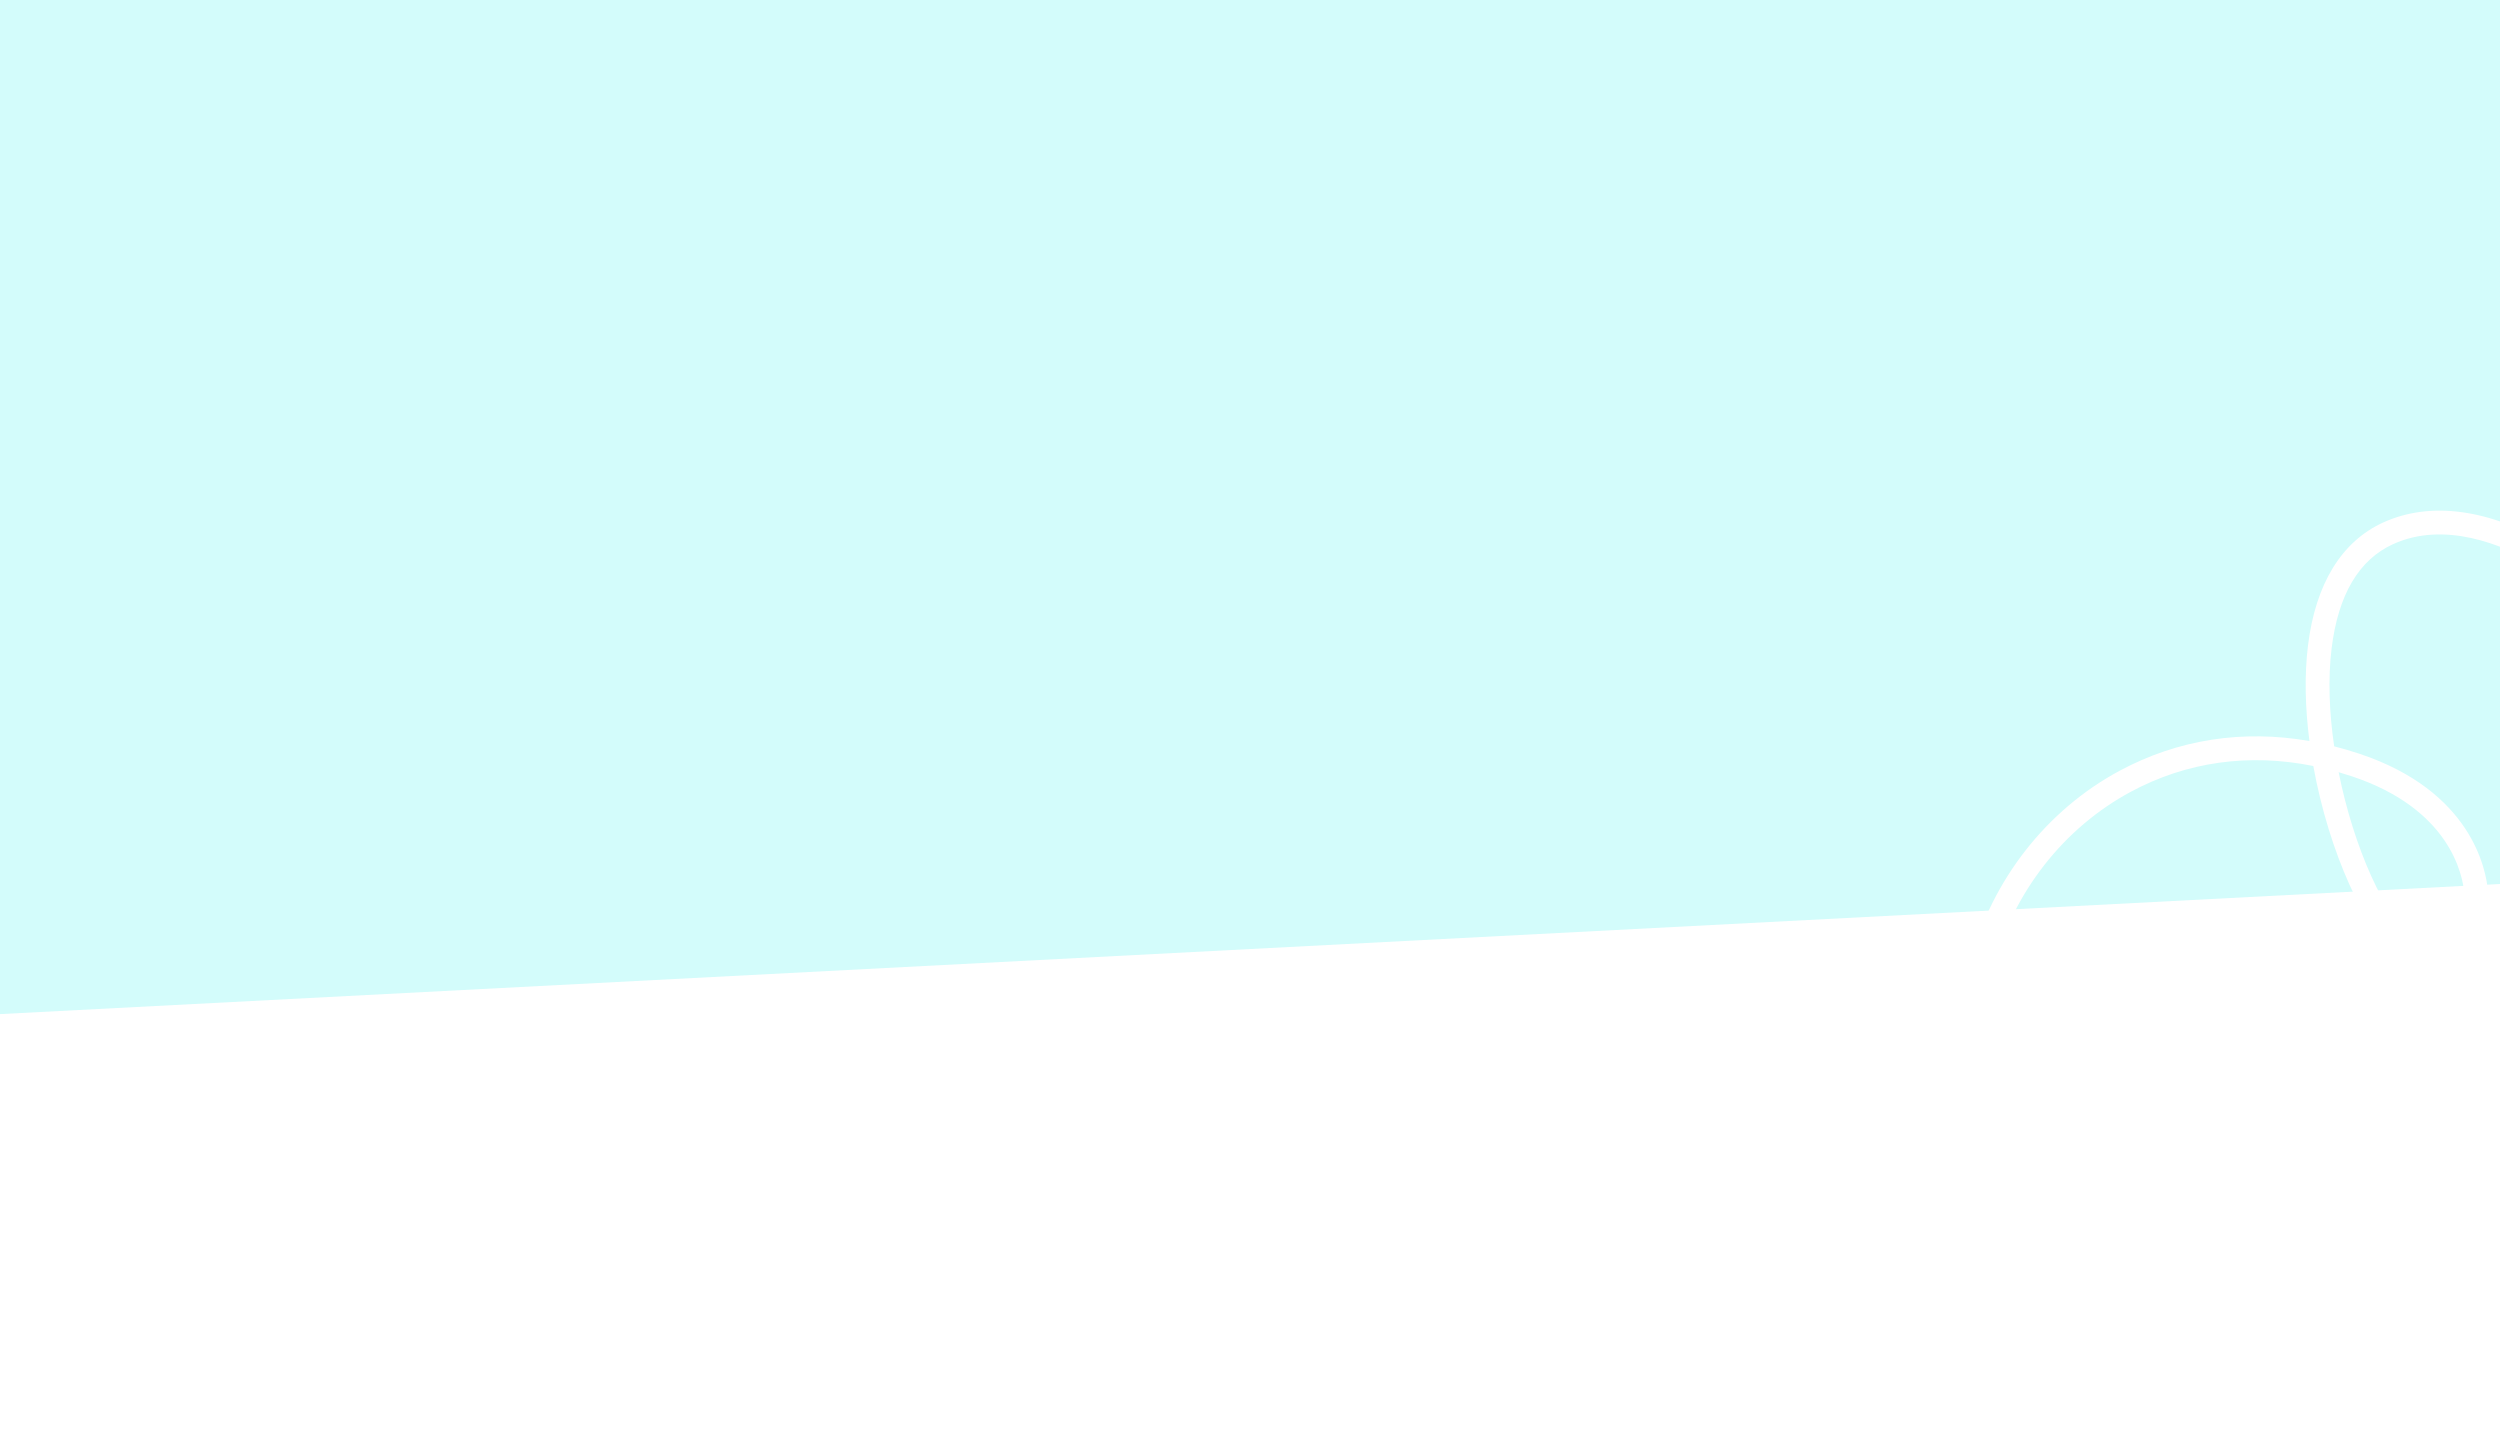<?xml version="1.0" encoding="UTF-8"?> <svg xmlns="http://www.w3.org/2000/svg" xmlns:xlink="http://www.w3.org/1999/xlink" width="1366" height="781" viewBox="0 0 1366 781"><rect x="0" y="0" width="1366" height="781" fill="#333333" stroke="none"/><defs><clipPath id="clip-Bg-home-banner"><rect width="1366" height="781"></rect></clipPath></defs><g id="Bg-home-banner" clip-path="url(#clip-Bg-home-banner)"><rect width="1366" height="781" fill="#fff"></rect><rect id="Rectangle_7359" data-name="Rectangle 7359" width="1425" height="560.101" transform="matrix(0.999, -0.052, 0.052, 0.999, -50.68, -4.313)" fill="#d3fcfb"></rect><path id="Tracé_9732" data-name="Tracé 9732" d="M-2387.212-18501.74c-.827-46.5,17.31-91.322,49.76-122.961,25.92-25.273,58.459-40.3,95.24-44.221-7.156-16.545-12.548-33.592-15.145-49.922-5.325-33.488,1.95-59.777,21.039-76.027,21.72-18.488,53.69-23.047,92.453-13.18,54.157,13.785,114.705,55.527,127.032,87.576l-12.134,4.668c-9.776-25.42-63.5-65.746-118.1-79.646-24.059-6.119-57.609-9.273-80.82,10.48-15.673,13.342-21.267,34.9-16.627,64.086,2.625,16.51,8.426,34.064,16.093,51.025q7.14-.223,14.454.094c64.136,2.766,83.75,41.27,88.233,53.006,6.833,17.885,4.818,35.715-5.135,45.424-7.5,7.318-18.526,8.756-30.241,3.943-23.026-9.459-54.339-46.443-75.305-89-35.693,2.865-67.165,16.832-91.956,41-29.894,29.148-46.6,70.488-45.838,113.424Zm165.035-155.211c19.244,37.3,46.252,69.418,66,77.533,4.8,1.973,11.52,3.363,16.223-1.227,6.046-5.9,6.9-18.842,2.069-31.479-3.768-9.863-20.433-42.232-76.649-44.656C-2217.1-18656.891-2219.65-18656.947-2222.177-18656.951Z" transform="translate(-1728.623 18968.658) rotate(16)" fill="#fff"></path></g></svg> 